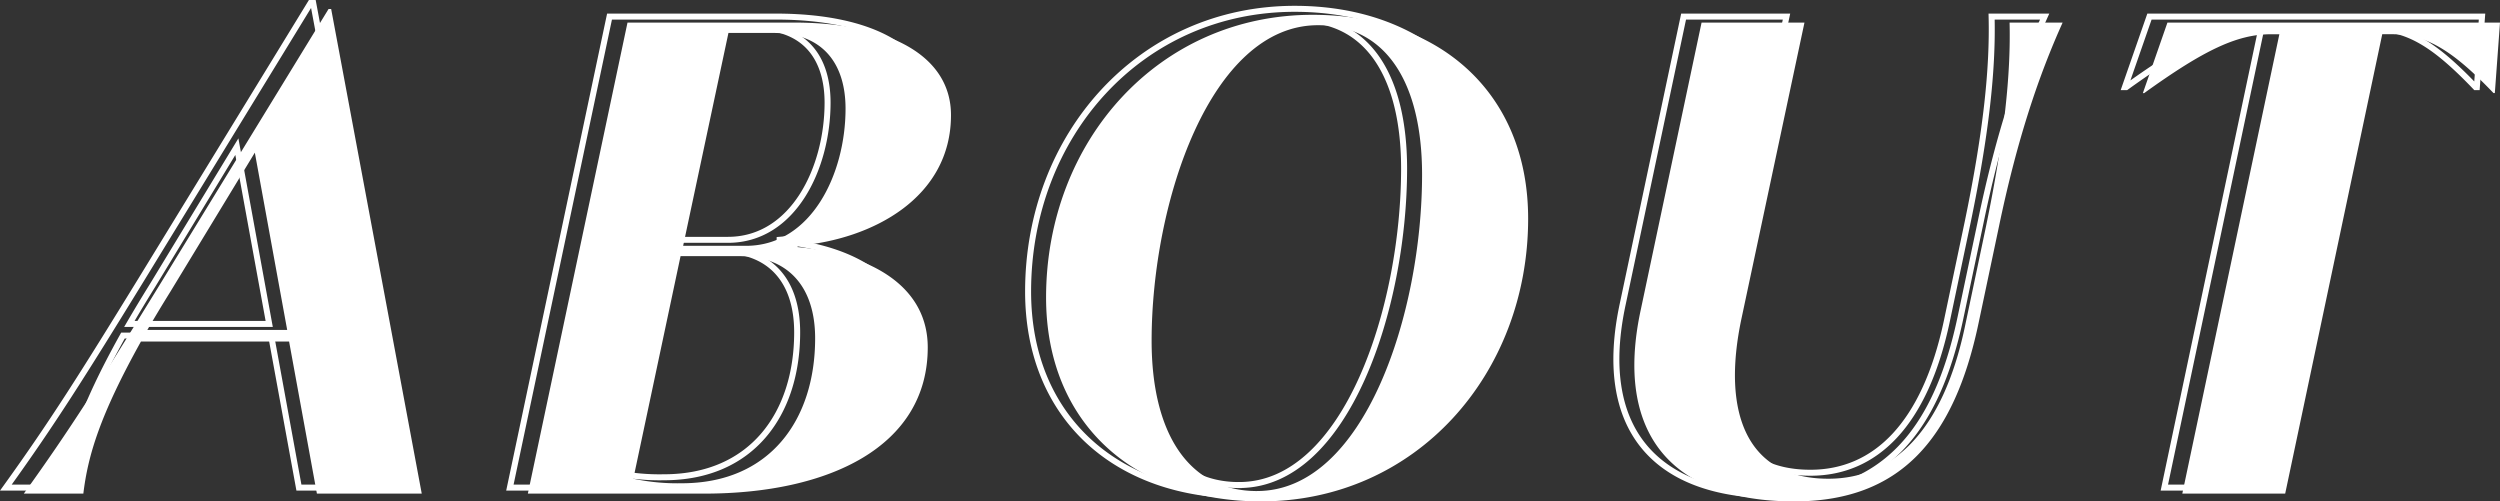 <svg xmlns="http://www.w3.org/2000/svg" width="417.292" height="83.688" viewBox="0 0 417.292 83.688">
  <rect x="0" y="0" width="417.292" height="83.688" fill="#333333" stroke="none"/>
  <g id="グループ_70" data-name="グループ 70" transform="translate(-126.004 -1812.608)">
    <path id="パス_35107" data-name="パス 35107" d="M41.9,0H59.4L44.28-80.892h-.432l-28.3,46.224C5.724-18.684.756-10.8-7.02,0H2.916c.756-6.264,2.7-12.96,9.612-25.38H37.26Zm-28.3-27.324Q15.39-30.4,17.5-33.8l14.04-23.112,5.4,29.592Zm108.54-13.824v-.216c12.636-1.08,25.6-8.1,25.6-21.816,0-9.72-9.936-15.444-26.244-15.444H93.744L77.112,0H106.6c20.844,0,37.26-7.884,37.26-24.408C143.856-34.452,134.676-39.96,122.148-41.148ZM130.14-64.26c0,10.908-5.724,22.9-16.632,22.9H103.032l7.56-35.532h7.452C126.684-76.9,130.14-71.388,130.14-64.26ZM102.816-1.728a35.617,35.617,0,0,1-8.1-.756L102.6-39.636h9.828c8.1,0,12.636,5.076,12.636,13.716C125.064-12.312,117.5-1.728,102.816-1.728ZM199.476,1.3c25.92,0,44.6-21.276,44.6-47.2,0-21.06-14.9-34.02-35.964-34.02-25.7,0-44.5,21.06-44.5,47.2C163.62-11.664,178.416,1.3,199.476,1.3Zm-.648-1.728c-11.556,0-17.6-9.828-17.6-25.056,0-23.112,9.828-52.7,27.756-52.7,11.448,0,17.388,9.72,17.388,24.948C226.368-30.132,216.756-.432,198.828-.432ZM288.468,1.3c17.6,0,26.676-10.26,30.78-29.7L322.6-44.28c3.132-15.12,6.8-25.7,10.692-34.344h-8.856c.216,8.64-.864,19.224-4,34.344L316.98-27.864c-3.672,17.388-11.988,25.38-22.788,25.38-13.5,0-17.928-10.8-14.472-26.892L290.2-78.624H273.024L262.872-30.672C258.444-10.152,267.948,1.3,288.468,1.3Zm62.316-79.92-4.1,11.772h.216c10.044-7.236,15.552-9.828,21.168-9.828h1.4L353.268,0H370.44l16.2-76.68h1.62c5.616,0,10.044,2.592,16.956,9.828h.216l.864-11.772Z" transform="translate(134 1894)" fill="none" stroke="#fff" stroke-width="1"/>
    <path id="パス_35106" data-name="パス 35106" d="M41.9,0H59.4L44.28-80.892h-.432l-28.3,46.224C5.724-18.684.756-10.8-7.02,0H2.916c.756-6.264,2.7-12.96,9.612-25.38H37.26Zm-28.3-27.324Q15.39-30.4,17.5-33.8l14.04-23.112,5.4,29.592Zm108.54-13.824v-.216c12.636-1.08,25.6-8.1,25.6-21.816,0-9.72-9.936-15.444-26.244-15.444H93.744L77.112,0H106.6c20.844,0,37.26-7.884,37.26-24.408C143.856-34.452,134.676-39.96,122.148-41.148ZM130.14-64.26c0,10.908-5.724,22.9-16.632,22.9H103.032l7.56-35.532h7.452C126.684-76.9,130.14-71.388,130.14-64.26ZM102.816-1.728a35.617,35.617,0,0,1-8.1-.756L102.6-39.636h9.828c8.1,0,12.636,5.076,12.636,13.716C125.064-12.312,117.5-1.728,102.816-1.728ZM199.476,1.3c25.92,0,44.6-21.276,44.6-47.2,0-21.06-14.9-34.02-35.964-34.02-25.7,0-44.5,21.06-44.5,47.2C163.62-11.664,178.416,1.3,199.476,1.3Zm-.648-1.728c-11.556,0-17.6-9.828-17.6-25.056,0-23.112,9.828-52.7,27.756-52.7,11.448,0,17.388,9.72,17.388,24.948C226.368-30.132,216.756-.432,198.828-.432ZM288.468,1.3c17.6,0,26.676-10.26,30.78-29.7L322.6-44.28c3.132-15.12,6.8-25.7,10.692-34.344h-8.856c.216,8.64-.864,19.224-4,34.344L316.98-27.864c-3.672,17.388-11.988,25.38-22.788,25.38-13.5,0-17.928-10.8-14.472-26.892L290.2-78.624H273.024L262.872-30.672C258.444-10.152,267.948,1.3,288.468,1.3Zm62.316-79.92-4.1,11.772h.216c10.044-7.236,15.552-9.828,21.168-9.828h1.4L353.268,0H370.44l16.2-76.68h1.62c5.616,0,10.044,2.592,16.956,9.828h.216l.864-11.772Z" transform="translate(137 1895)" fill="#fff"/>
  </g>
</svg>
